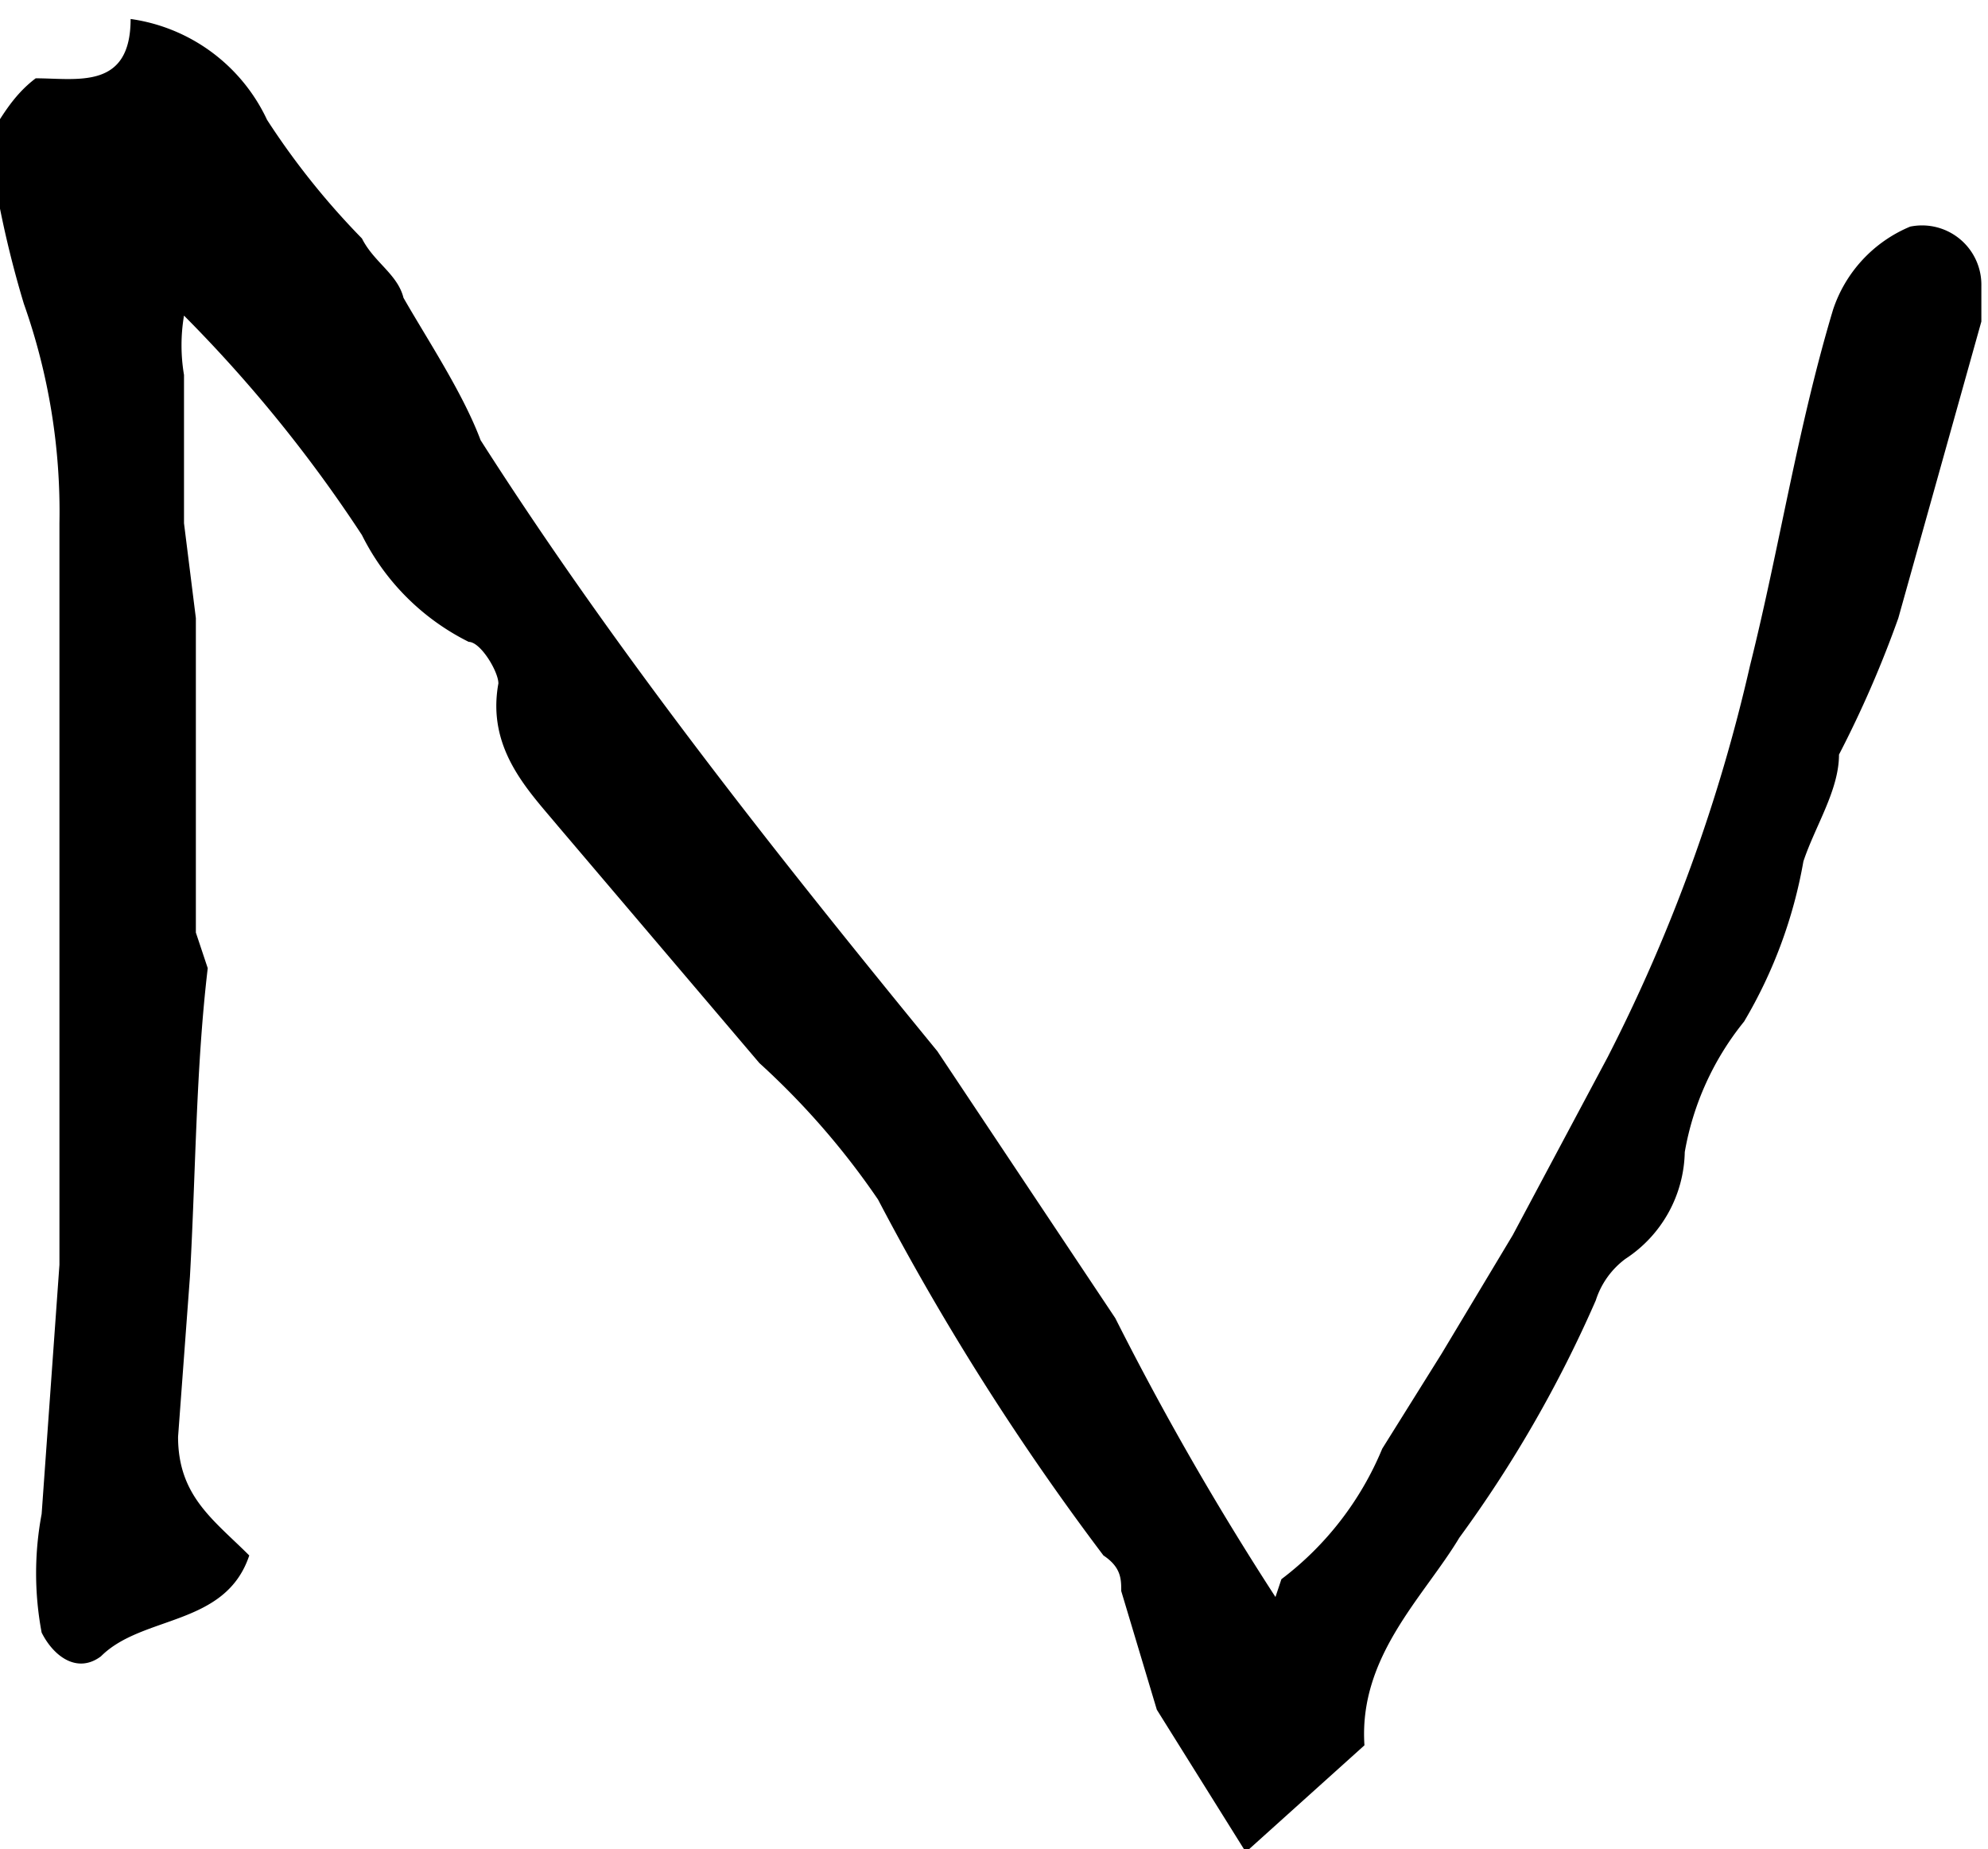<svg xmlns="http://www.w3.org/2000/svg" viewBox="1912.398 -161.12 33.514 31.174"><path d="M1934-134.5a5.3 5.3 0 0 0 1.7-2.2l1-1.6 1.2-2 1.6-3a28.2 28.2 0 0 0 2.4-6.6c.5-2 .8-4 1.4-6a2.3 2.3 0 0 1 1.3-1.4 1 1 0 0 1 1.2 1v.6l-1.4 5a18.5 18.5 0 0 1-1 2.3c0 .6-.4 1.2-.6 1.8a8 8 0 0 1-1 2.7 4.8 4.8 0 0 0-1 2.2 2.2 2.2 0 0 1-1 1.8 1.4 1.4 0 0 0-.5.7 21 21 0 0 1-2.3 4c-.6 1-1.7 2-1.6 3.5l-2 1.8-1.5-2.4-.6-2c0-.2 0-.4-.3-.6a43.3 43.3 0 0 1-3.8-6 13 13 0 0 0-2-2.3l-1.7-2-1.7-2c-.5-.6-1.2-1.3-1-2.4 0-.2-.3-.7-.5-.7a4 4 0 0 1-1.8-1.8 23.5 23.5 0 0 0-3-3.7 3 3 0 0 0 0 1v2.5l.2 1.6v5.3l.2.6c-.2 1.7-.2 3.4-.3 5.2l-.2 2.7c0 1 .6 1.4 1.2 2-.4 1.2-1.8 1-2.5 1.7-.4.3-.8 0-1-.4a5.4 5.4 0 0 1 0-2l.3-4.2v-7.5-5a10.5 10.5 0 0 0-.6-3.7 17.5 17.5 0 0 1-.6-2.8c.2-.3.4-.7.8-1 .7 0 1.6.2 1.6-1a3 3 0 0 1 2.3 1.7 12.8 12.8 0 0 0 1.6 2c.2.4.6.6.7 1 .4.7 1 1.6 1.3 2.4 2.3 3.6 5 7 7.7 10.3l3 4.5a49.8 49.8 0 0 0 2.7 4.7z"/></svg>